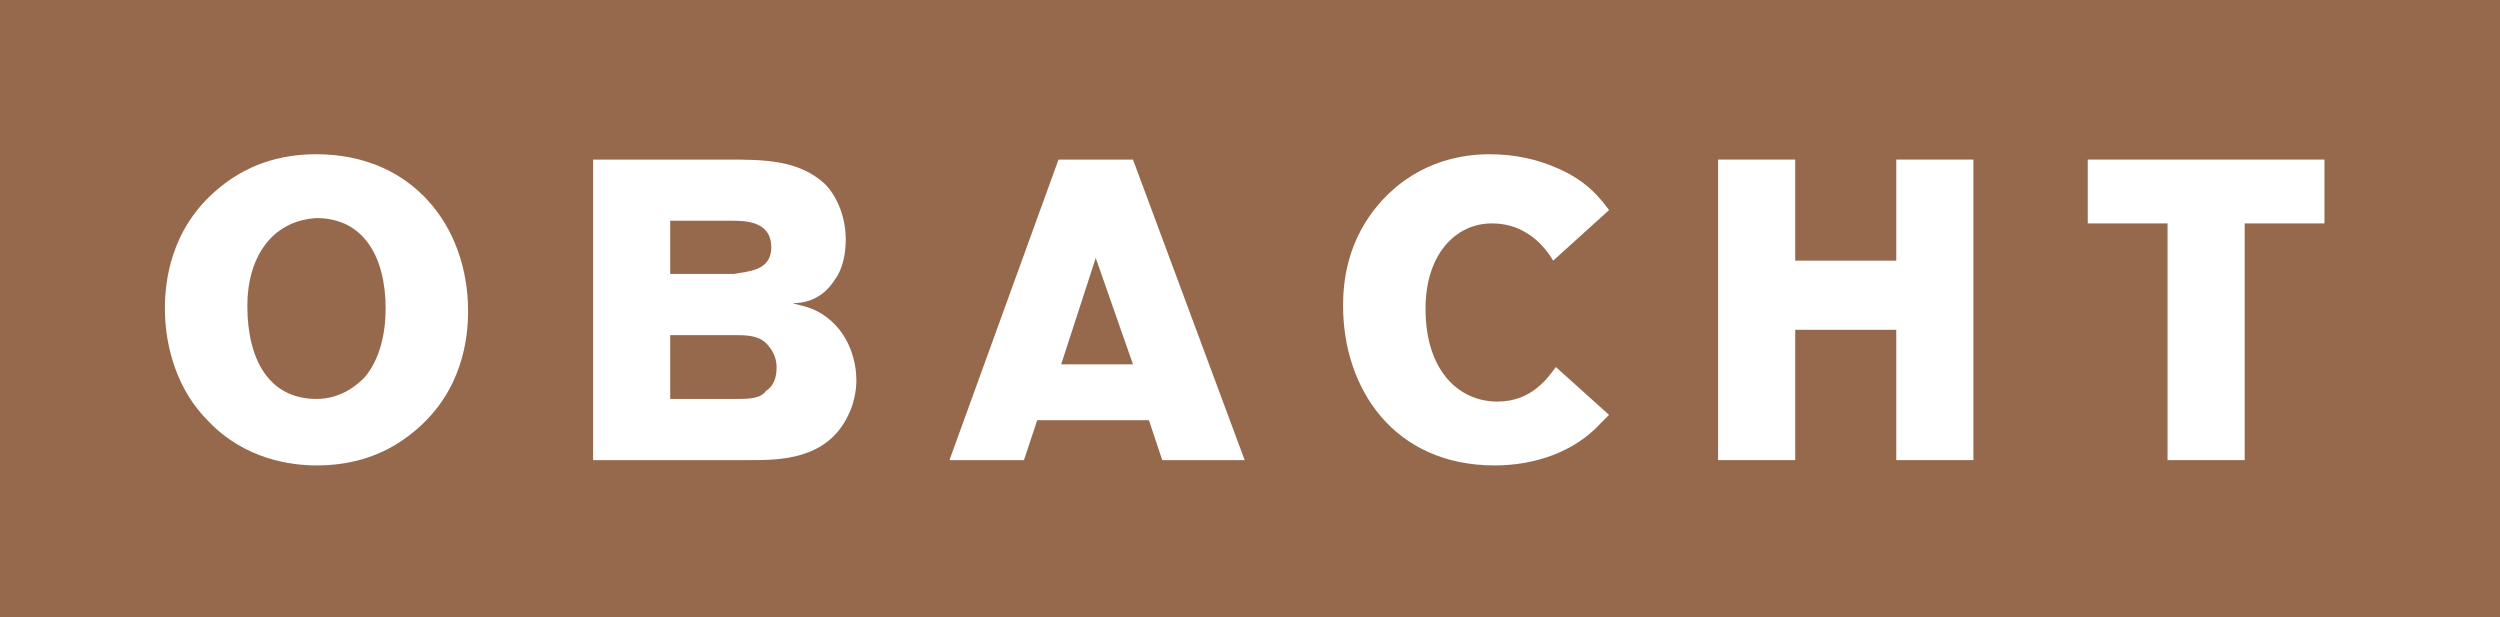 <?xml version="1.0" encoding="utf-8"?>
<!-- Generator: Adobe Illustrator 22.1.0, SVG Export Plug-In . SVG Version: 6.00 Build 0)  -->
<svg version="1.2" baseProfile="tiny" id="Ebene_1" xmlns="http://www.w3.org/2000/svg" xmlns:xlink="http://www.w3.org/1999/xlink"
	 x="0px" y="0px" width="94px" height="23.2px" viewBox="0 0 94 23.2" xml:space="preserve">
<path fill="#96694C" d="M0,0v23.2h94V0H0z"/>
<path fill="#FFFFFF" d="M11.9,5.8c-1,0-2.4,0.2-3.7,1.3c-1.8,1.5-2,3.5-2,4.5c0,1.5,0.5,3.1,1.6,4.2c1.4,1.5,3.2,1.7,4.1,1.7
	c1,0,2.4-0.2,3.7-1.3c1.8-1.5,2-3.5,2-4.5C17.6,8.5,15.5,5.8,11.9,5.8L11.9,5.8z M11.9,8.2c1.8,0,2.6,1.5,2.6,3.4
	c0,0.9-0.2,1.9-0.8,2.6c-0.3,0.3-0.9,0.8-1.8,0.8c-1.8,0-2.6-1.5-2.6-3.5C9.3,9.7,10.2,8.3,11.9,8.2L11.9,8.2z"/>
<path fill="#FFFFFF" d="M22.3,6v11.3h5.9c1.1,0,2.9,0,3.7-1.7c0.2-0.4,0.3-0.9,0.3-1.3c0-0.6-0.2-1.8-1.3-2.5
	c-0.5-0.3-0.8-0.3-1.1-0.4c0.4,0,1.1-0.1,1.6-0.9c0.3-0.4,0.4-1,0.4-1.5c0-0.8-0.3-1.6-0.8-2.1C30,6,28.7,6,27.3,6H22.3L22.3,6z
	 M27.5,8.3c0.5,0,1.5,0,1.5,1c0,0.9-0.9,0.9-1.4,1h-2.4v-2H27.5L27.5,8.3z M27.6,12.6c0.4,0,0.9,0,1.2,0.3c0.2,0.2,0.4,0.5,0.4,0.9
	s-0.1,0.7-0.4,0.9C28.6,15,28.1,15,27.7,15h-2.5v-2.4H27.6L27.6,12.6z"/>
<path fill="#FFFFFF" d="M39.8,6l-4.1,11.3h2.8l0.5-1.5h4.2l0.5,1.5h3.1L42.6,6H39.8L39.8,6z M41.2,9.7l1.4,4h-2.7L41.2,9.7L41.2,9.7
	z"/>
<path fill="#FFFFFF" d="M60.5,7.9c-0.3-0.4-0.8-1.1-2-1.6C57.8,6,57,5.8,56,5.8c-0.9,0-2.6,0.2-4,1.7s-1.5,3.2-1.5,4
	c0,3.1,1.9,6,5.7,6c1.5,0,3-0.5,4-1.6c0.1-0.1,0.2-0.2,0.3-0.3l-2-1.8c-0.3,0.4-0.9,1.3-2.2,1.3c-1.4,0-2.7-1.1-2.7-3.5
	c0-2,1.1-3.2,2.5-3.2c1.3,0,2,0.9,2.3,1.4L60.5,7.9L60.5,7.9z"/>
<polygon fill="#FFFFFF" points="74.2,17.3 74.2,6 71.3,6 71.3,9.8 67.5,9.8 67.5,6 64.6,6 64.6,17.3 67.5,17.3 67.5,12.4 71.3,12.4 
	71.3,17.3 "/>
<polygon fill="#FFFFFF" points="87.4,8.4 87.4,6 78.5,6 78.5,8.4 81.5,8.4 81.5,17.3 84.4,17.3 84.4,8.4 "/>
</svg>
